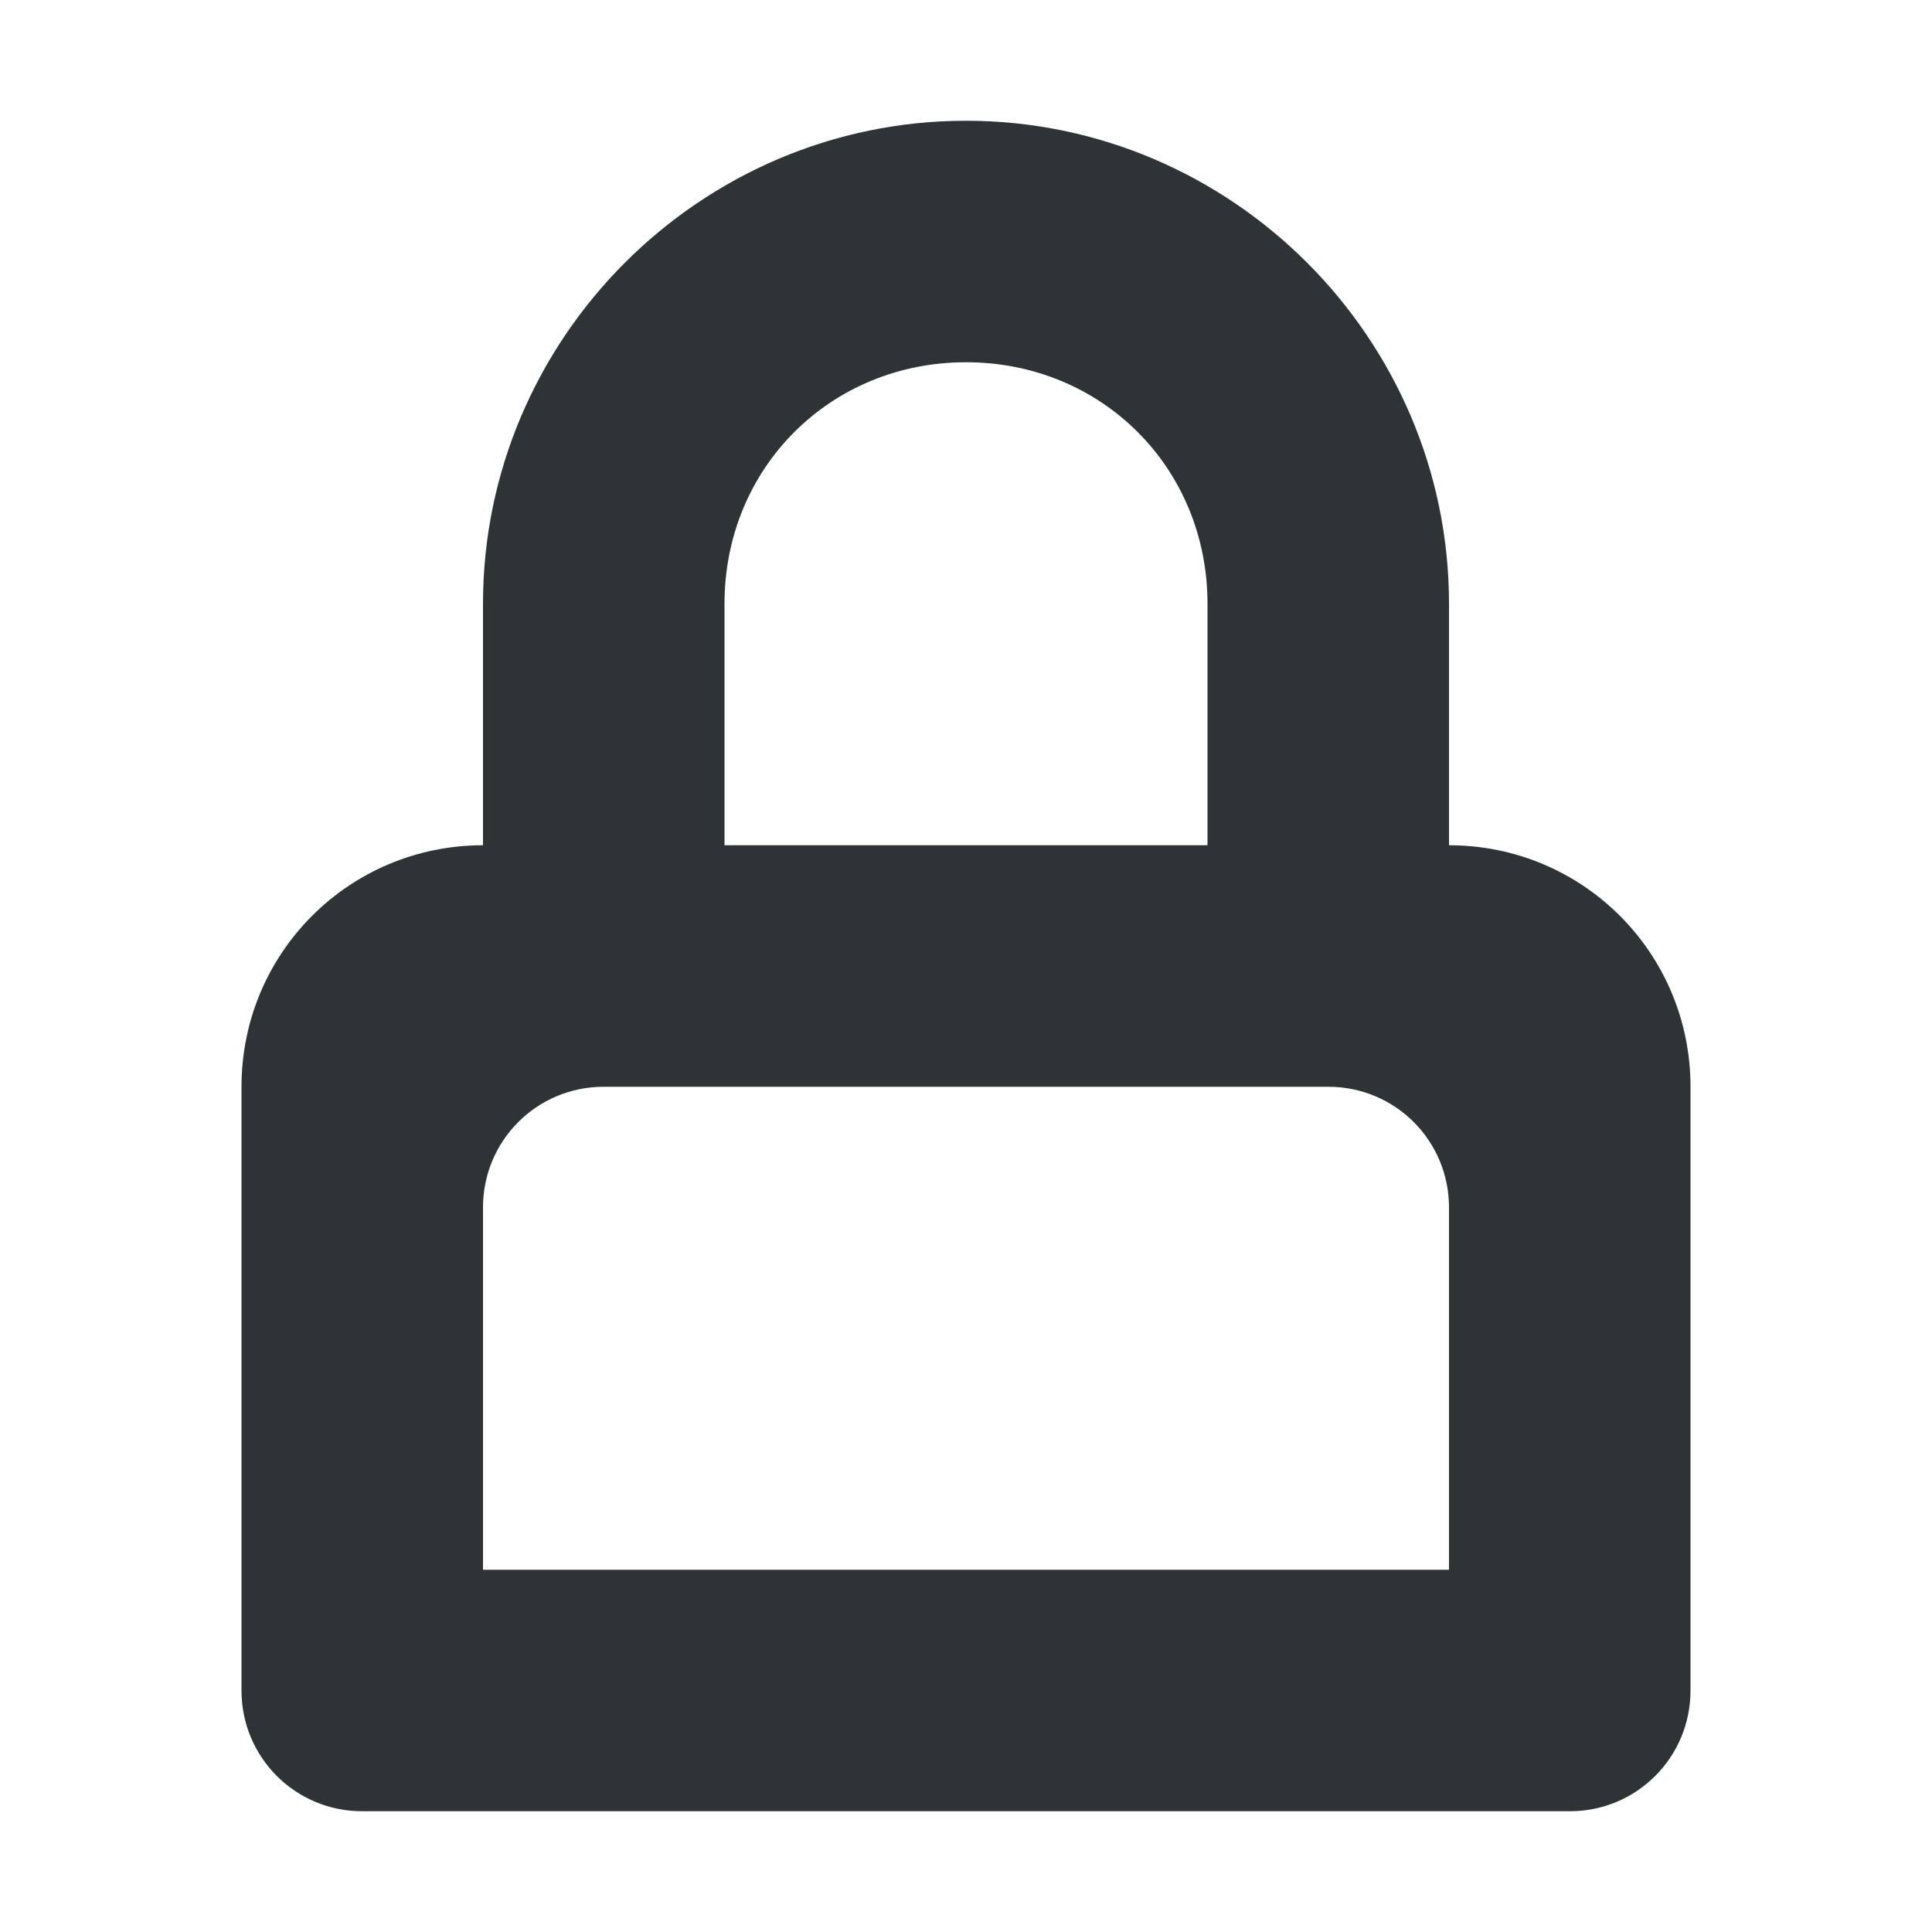 <svg viewBox="0 0 16 16" xmlns="http://www.w3.org/2000/svg"><path d="m8 1c-2.199 0-4 1.801-4 4v2c-1.108 0-2 .892-2 2v5c0 .554.446 1 1 1h10c.554 0 1-.446 1-1v-5c0-1.108-.892-2-2-2v-2c0-2.199-1.801-4-4-4zm0 2c1.125 0 2 .875 2 2v2h-4v-2c0-1.125.875-2 2-2zm-3 6h6c.554 0 1 .446 1 1v3h-8v-3c0-.554.446-1 1-1z" fill="#2e3436"/></svg>